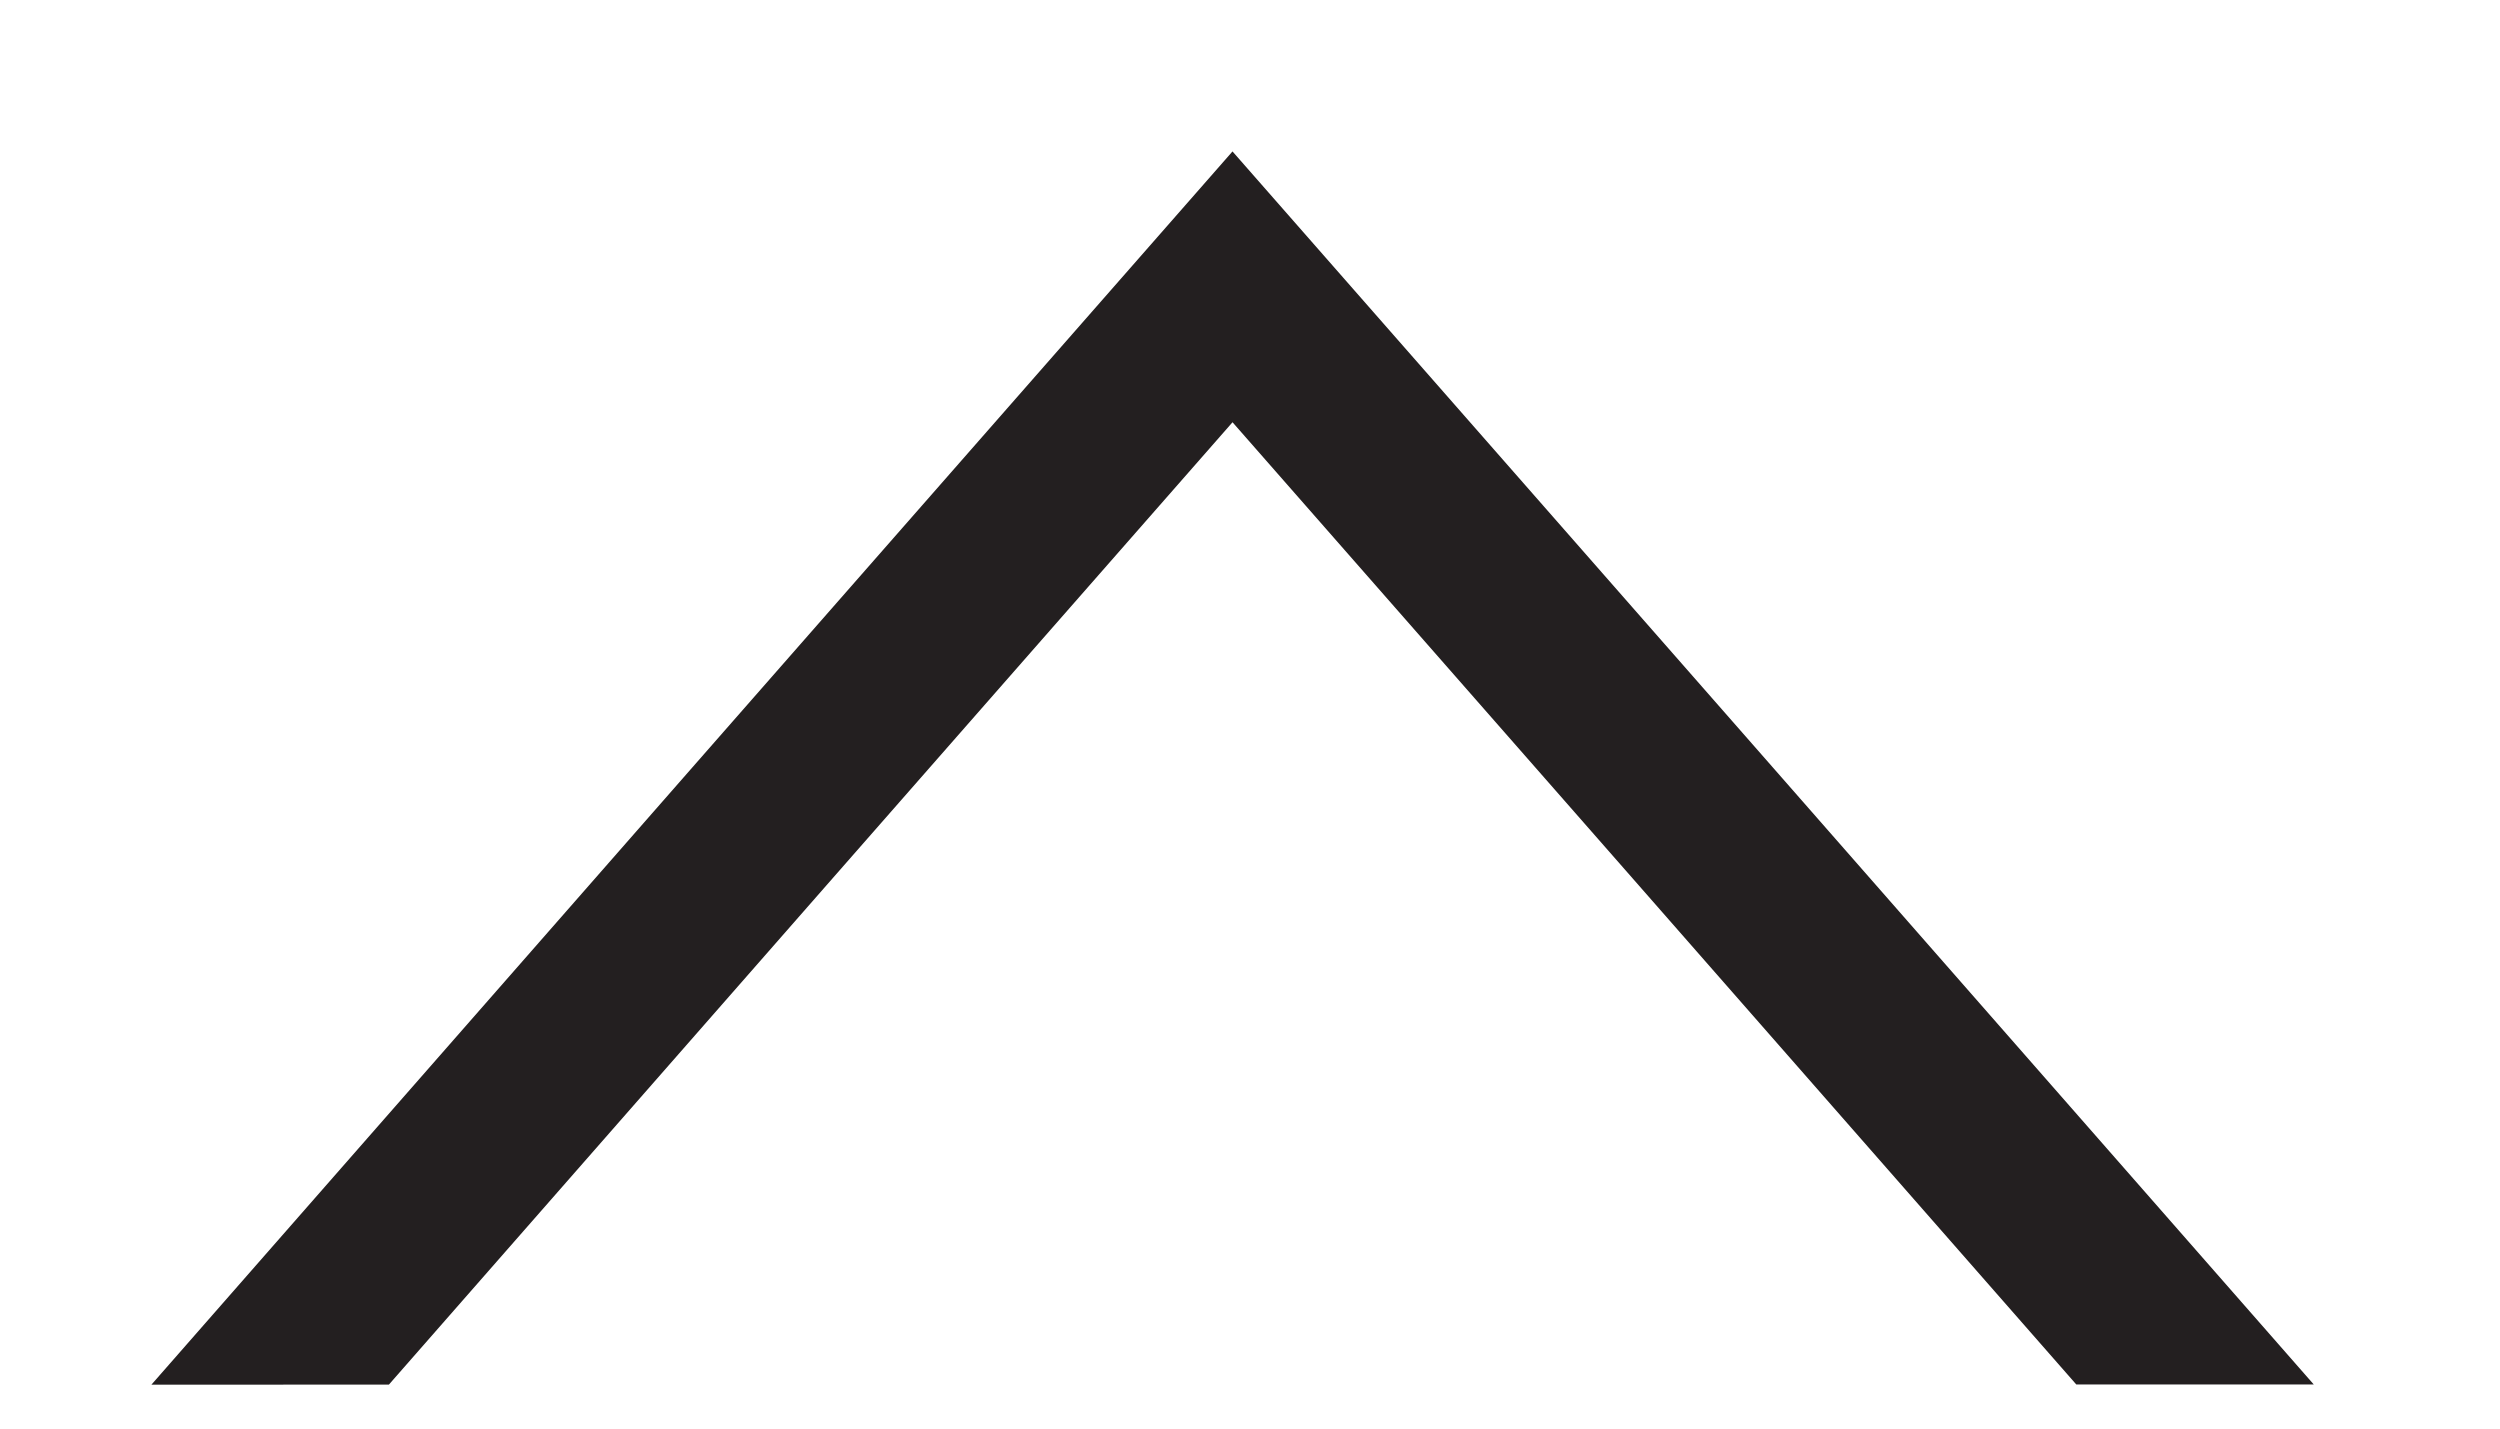 <svg xmlns="http://www.w3.org/2000/svg" width="14" height="8" viewBox="0 0 14 8"><defs><clipPath id="gfxva"><path fill="#fff" d="M.848 7.754L3.875 4.3 6.902.848 9.93 4.3l3.027 3.453"/></clipPath></defs><g><g><path fill="none" stroke="#231f20" stroke-miterlimit="20" stroke-width="2" d="M.848 7.754v0L3.875 4.3v0L6.902.848v0L9.93 4.3v0l3.027 3.453v0" clip-path="url(&quot;#gfxva&quot;)"/></g></g></svg>